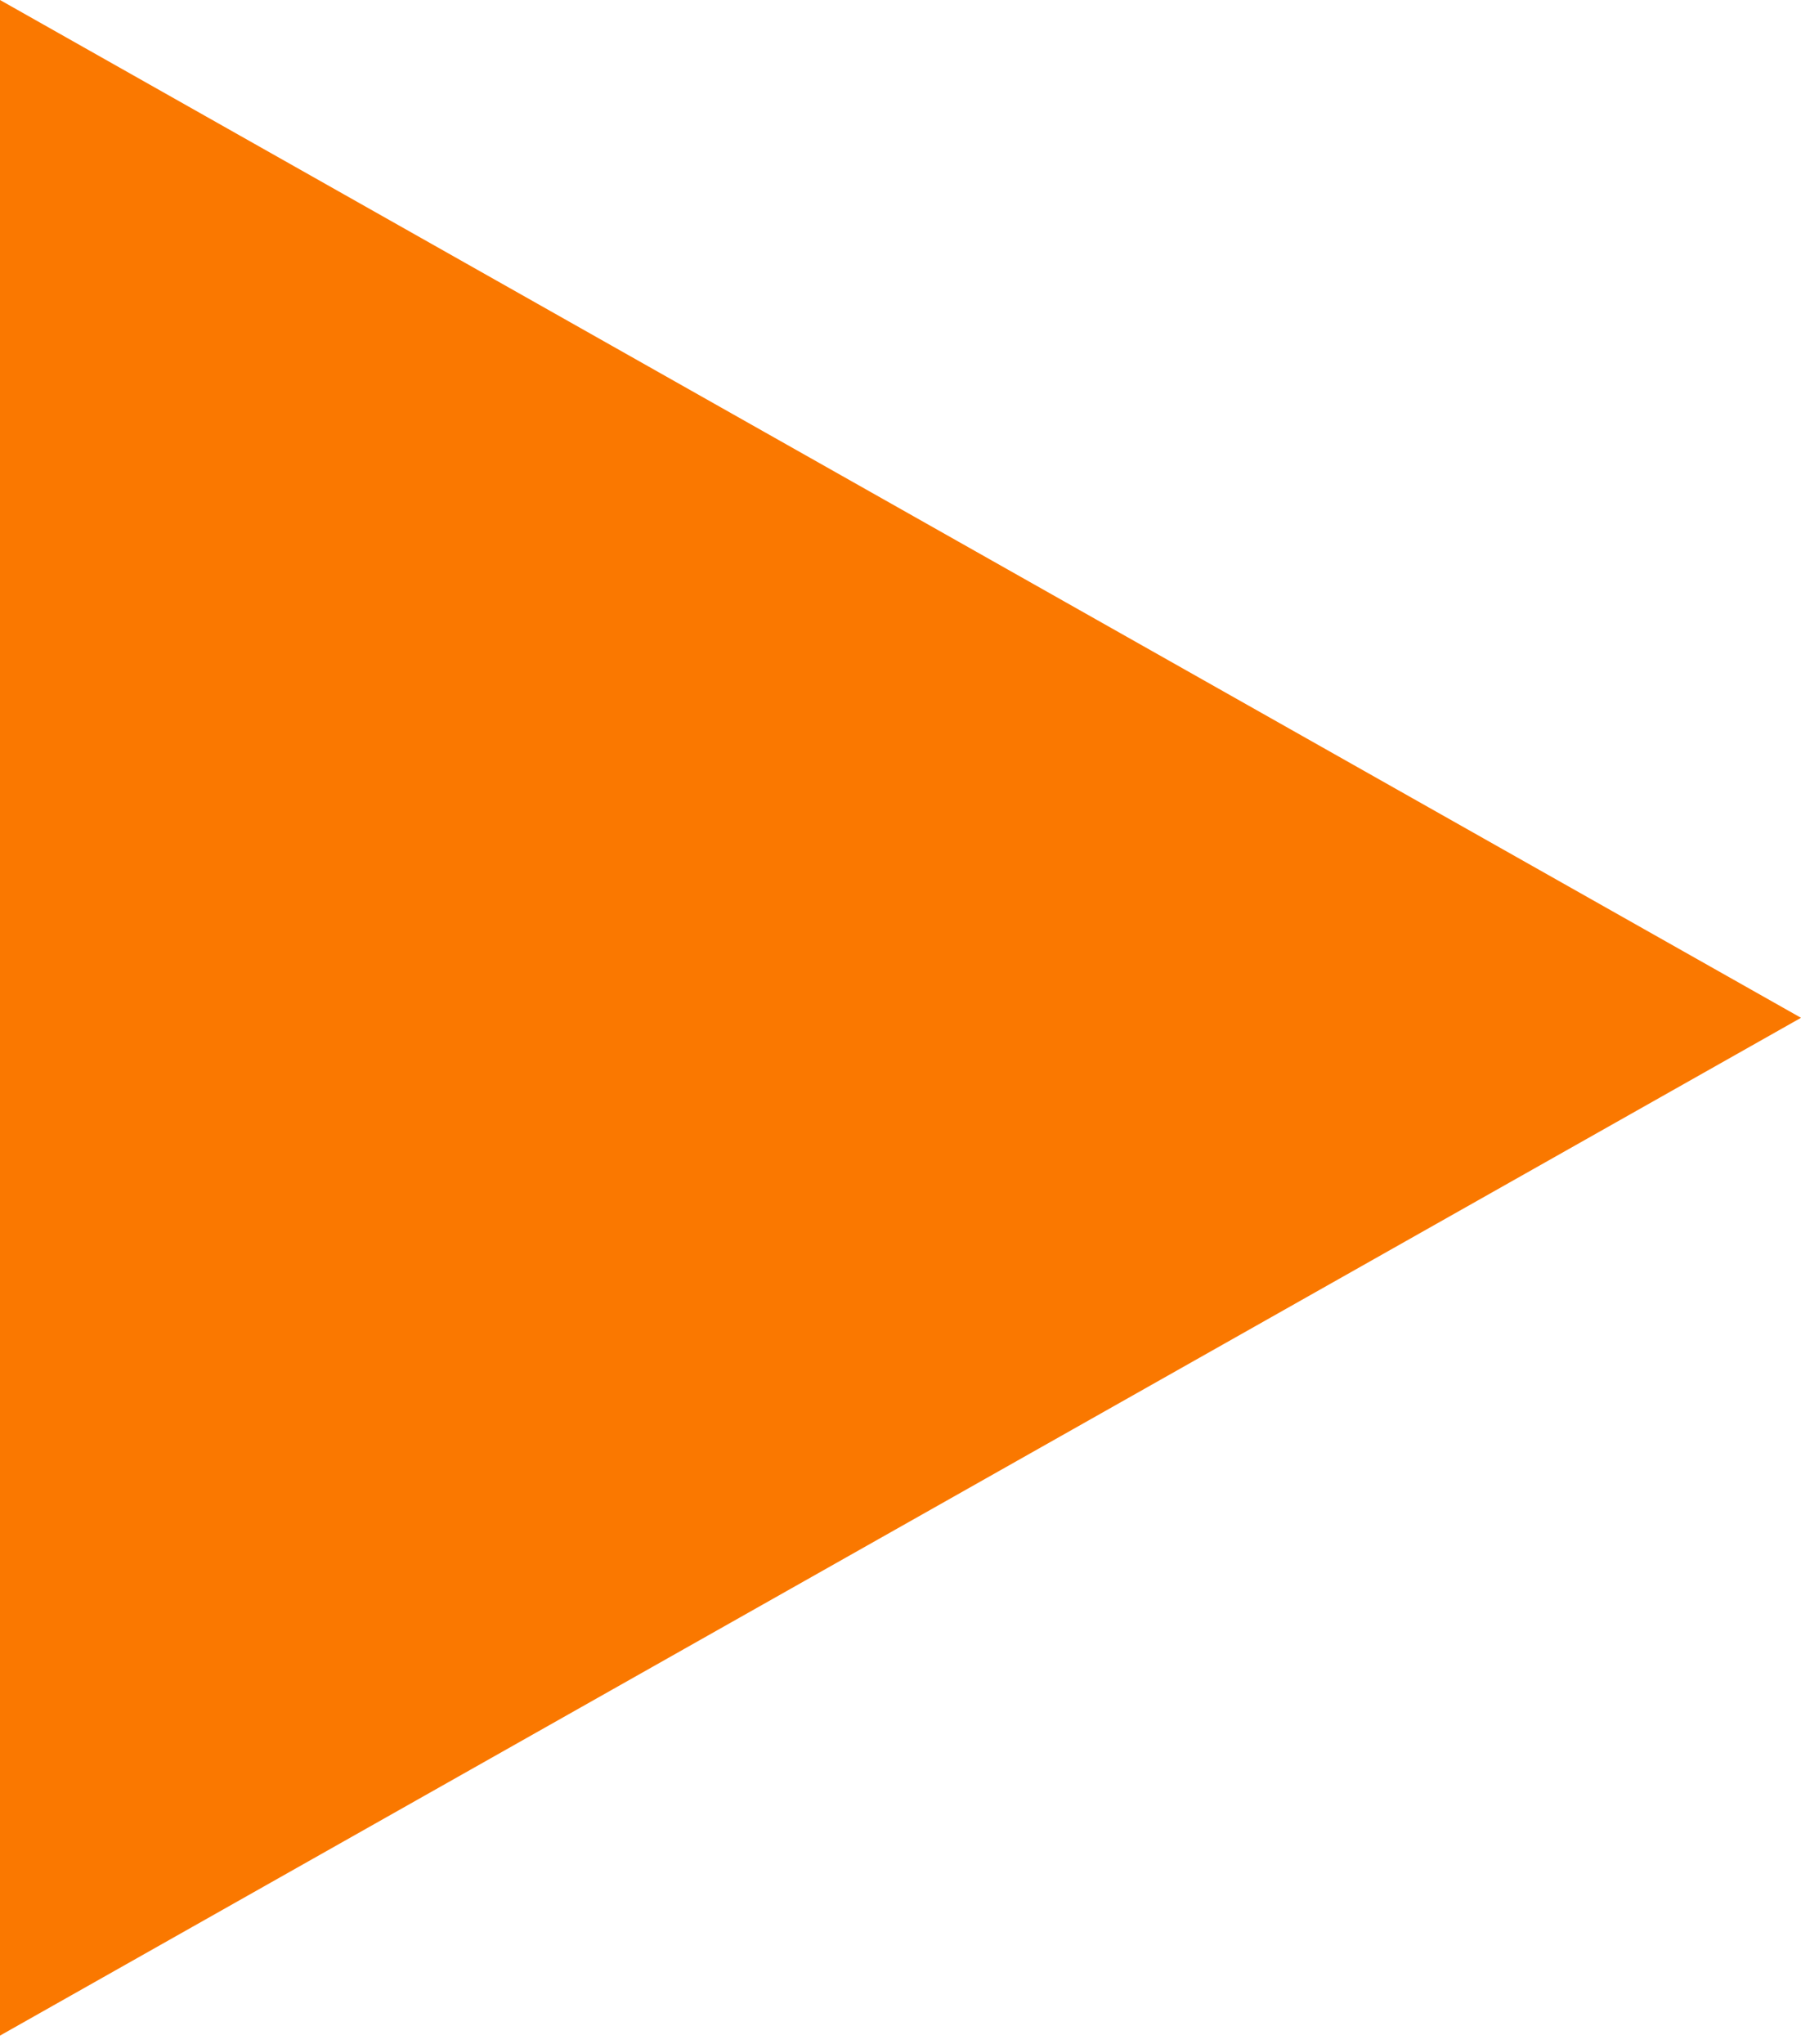 <?xml version="1.0" encoding="UTF-8"?> <svg xmlns="http://www.w3.org/2000/svg" width="141" height="160" viewBox="0 0 141 160" fill="none"> <path d="M141 79.675L0 159.349L0 0L141 79.675Z" fill="#FA7800"></path> </svg> 